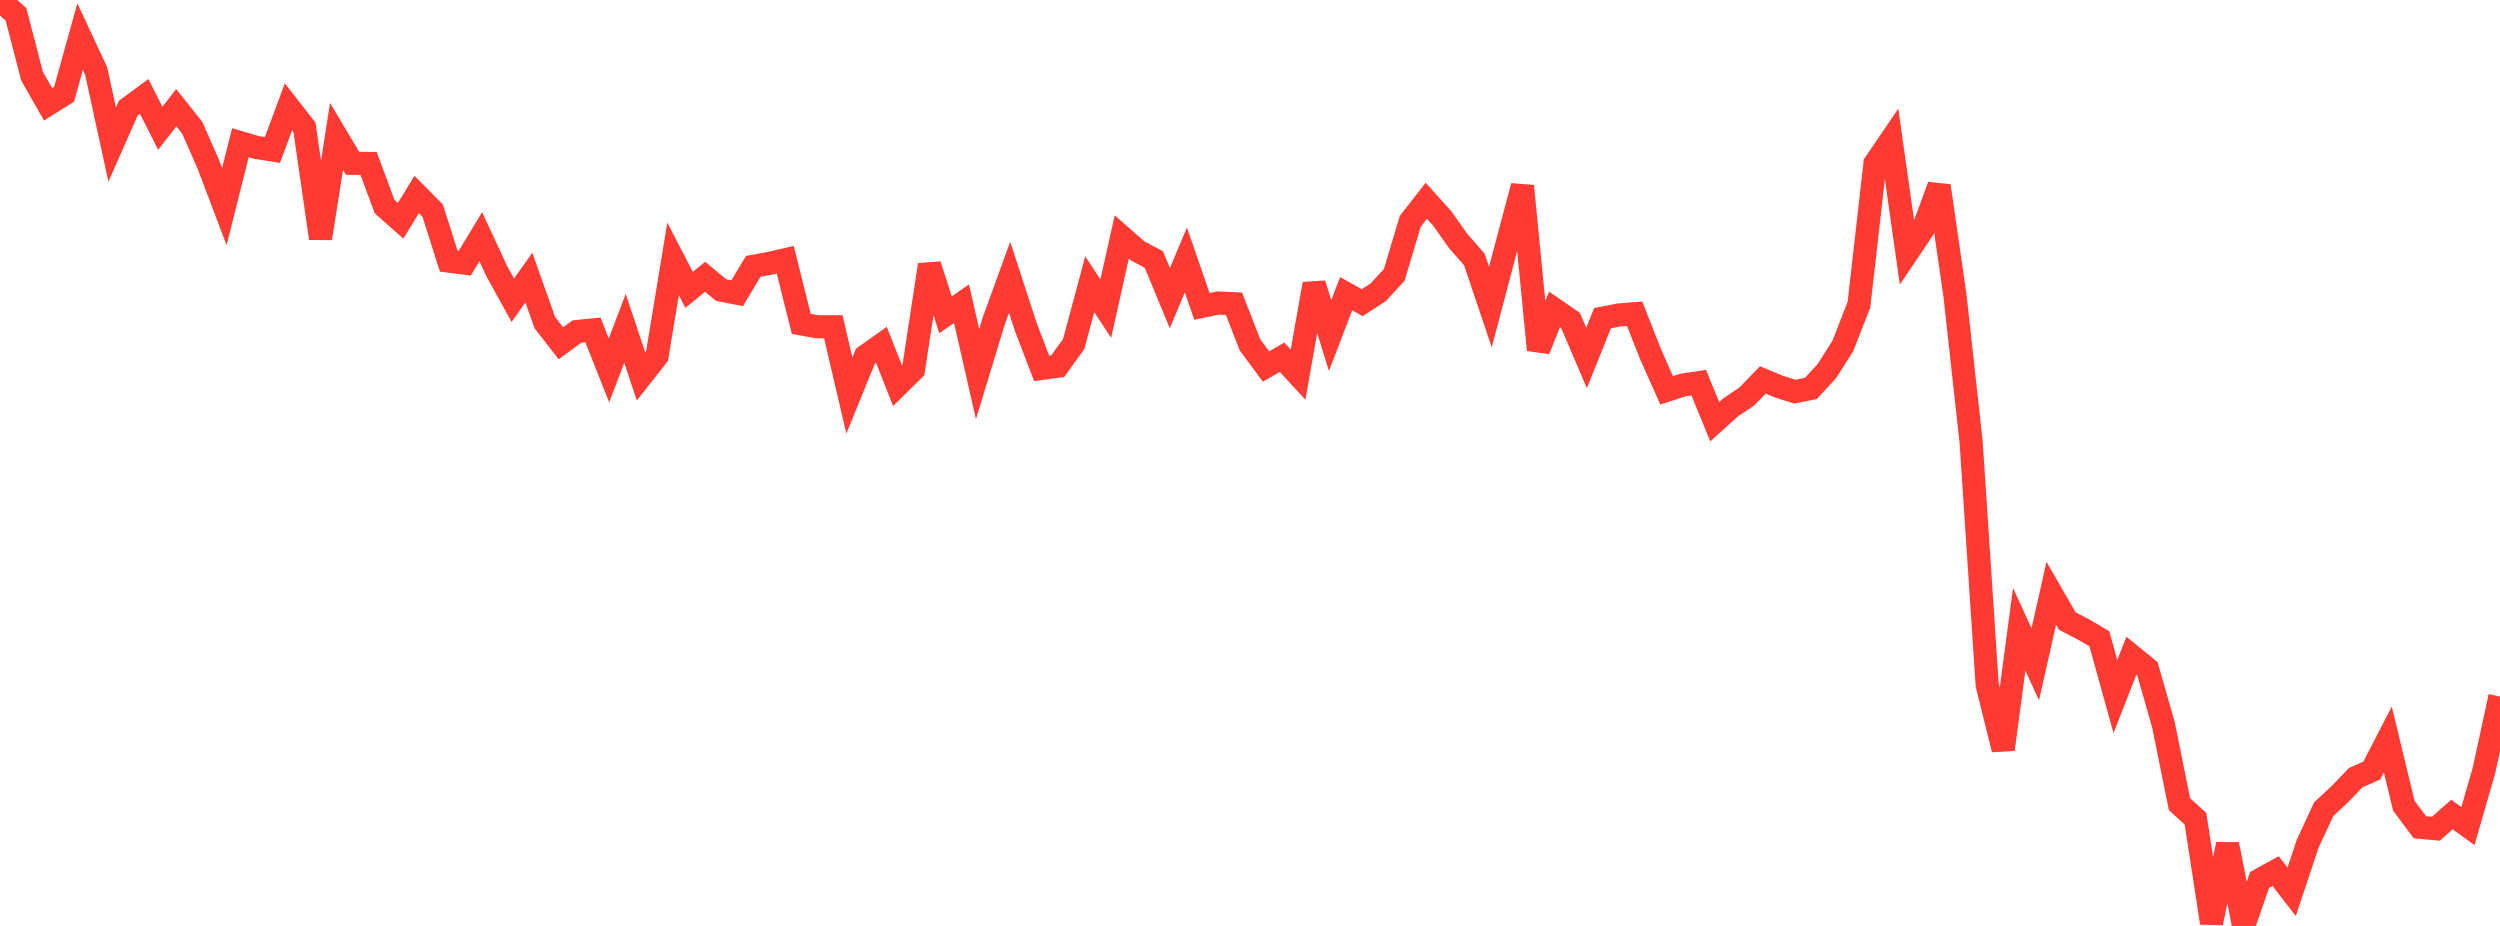 <?xml version="1.0" standalone="no"?>
<!DOCTYPE svg PUBLIC "-//W3C//DTD SVG 1.1//EN" "http://www.w3.org/Graphics/SVG/1.1/DTD/svg11.dtd">

<svg width="135" height="50" viewBox="0 0 135 50" preserveAspectRatio="none" 
  xmlns="http://www.w3.org/2000/svg"
  xmlns:xlink="http://www.w3.org/1999/xlink">


<polyline points="0.0, 0.0 0.865, 0.78 1.731, 4.115 2.596, 5.633 3.462, 5.088 4.327, 1.976 5.192, 3.828 6.058, 7.804 6.923, 5.844 7.788, 5.21 8.654, 6.927 9.519, 5.817 10.385, 6.904 11.25, 8.876 12.115, 11.158 12.981, 7.707 13.846, 7.962 14.712, 8.099 15.577, 5.766 16.442, 6.873 17.308, 12.869 18.173, 7.367 19.038, 8.818 19.904, 8.828 20.769, 11.157 21.635, 11.923 22.5, 10.501 23.365, 11.374 24.231, 14.099 25.096, 14.211 25.962, 12.784 26.827, 14.643 27.692, 16.212 28.558, 14.991 29.423, 17.425 30.288, 18.54 31.154, 17.903 32.019, 17.816 32.885, 20.002 33.75, 17.732 34.615, 20.328 35.481, 19.228 36.346, 13.981 37.212, 15.653 38.077, 14.946 38.942, 15.666 39.808, 15.834 40.673, 14.384 41.538, 14.226 42.404, 14.027 43.269, 17.489 44.135, 17.647 45.0, 17.647 45.865, 21.359 46.731, 19.234 47.596, 18.621 48.462, 20.817 49.327, 19.964 50.192, 14.303 51.058, 17 51.923, 16.398 52.788, 20.202 53.654, 17.356 54.519, 14.973 55.385, 17.635 56.25, 19.893 57.115, 19.775 57.981, 18.574 58.846, 15.349 59.712, 16.666 60.577, 12.794 61.442, 13.553 62.308, 14.012 63.173, 16.099 64.038, 14.037 64.904, 16.544 65.769, 16.364 66.635, 16.402 67.5, 18.623 68.365, 19.792 69.231, 19.292 70.096, 20.233 70.962, 15.331 71.827, 18.123 72.692, 15.86 73.558, 16.343 74.423, 15.783 75.288, 14.849 76.154, 11.953 77.019, 10.84 77.885, 11.802 78.75, 13.024 79.615, 14.01 80.481, 16.583 81.346, 13.306 82.212, 10.048 83.077, 18.896 83.942, 16.707 84.808, 17.302 85.673, 19.329 86.538, 17.181 87.404, 17.011 88.269, 16.94 89.135, 19.138 90.0, 21.077 90.865, 20.797 91.731, 20.665 92.596, 22.774 93.462, 21.99 94.327, 21.411 95.192, 20.517 96.058, 20.875 96.923, 21.151 97.788, 20.975 98.654, 20.036 99.519, 18.67 100.385, 16.446 101.25, 8.829 102.115, 7.556 102.981, 13.669 103.846, 12.383 104.712, 10.034 105.577, 16.029 106.442, 23.885 107.308, 36.983 108.173, 40.471 109.038, 33.981 109.904, 35.875 110.769, 32.037 111.635, 33.535 112.5, 33.988 113.365, 34.493 114.231, 37.616 115.096, 35.408 115.962, 36.115 116.827, 39.142 117.692, 43.423 118.558, 44.215 119.423, 49.838 120.288, 45.593 121.154, 50.0 122.019, 47.517 122.885, 47.04 123.75, 48.158 124.615, 45.559 125.481, 43.695 126.346, 42.891 127.212, 41.991 128.077, 41.607 128.942, 39.931 129.808, 43.509 130.673, 44.672 131.538, 44.75 132.404, 43.984 133.269, 44.609 134.135, 41.601 135.0, 37.615" fill="none" stroke="#ff3a33" stroke-width="1.25"/>

</svg>